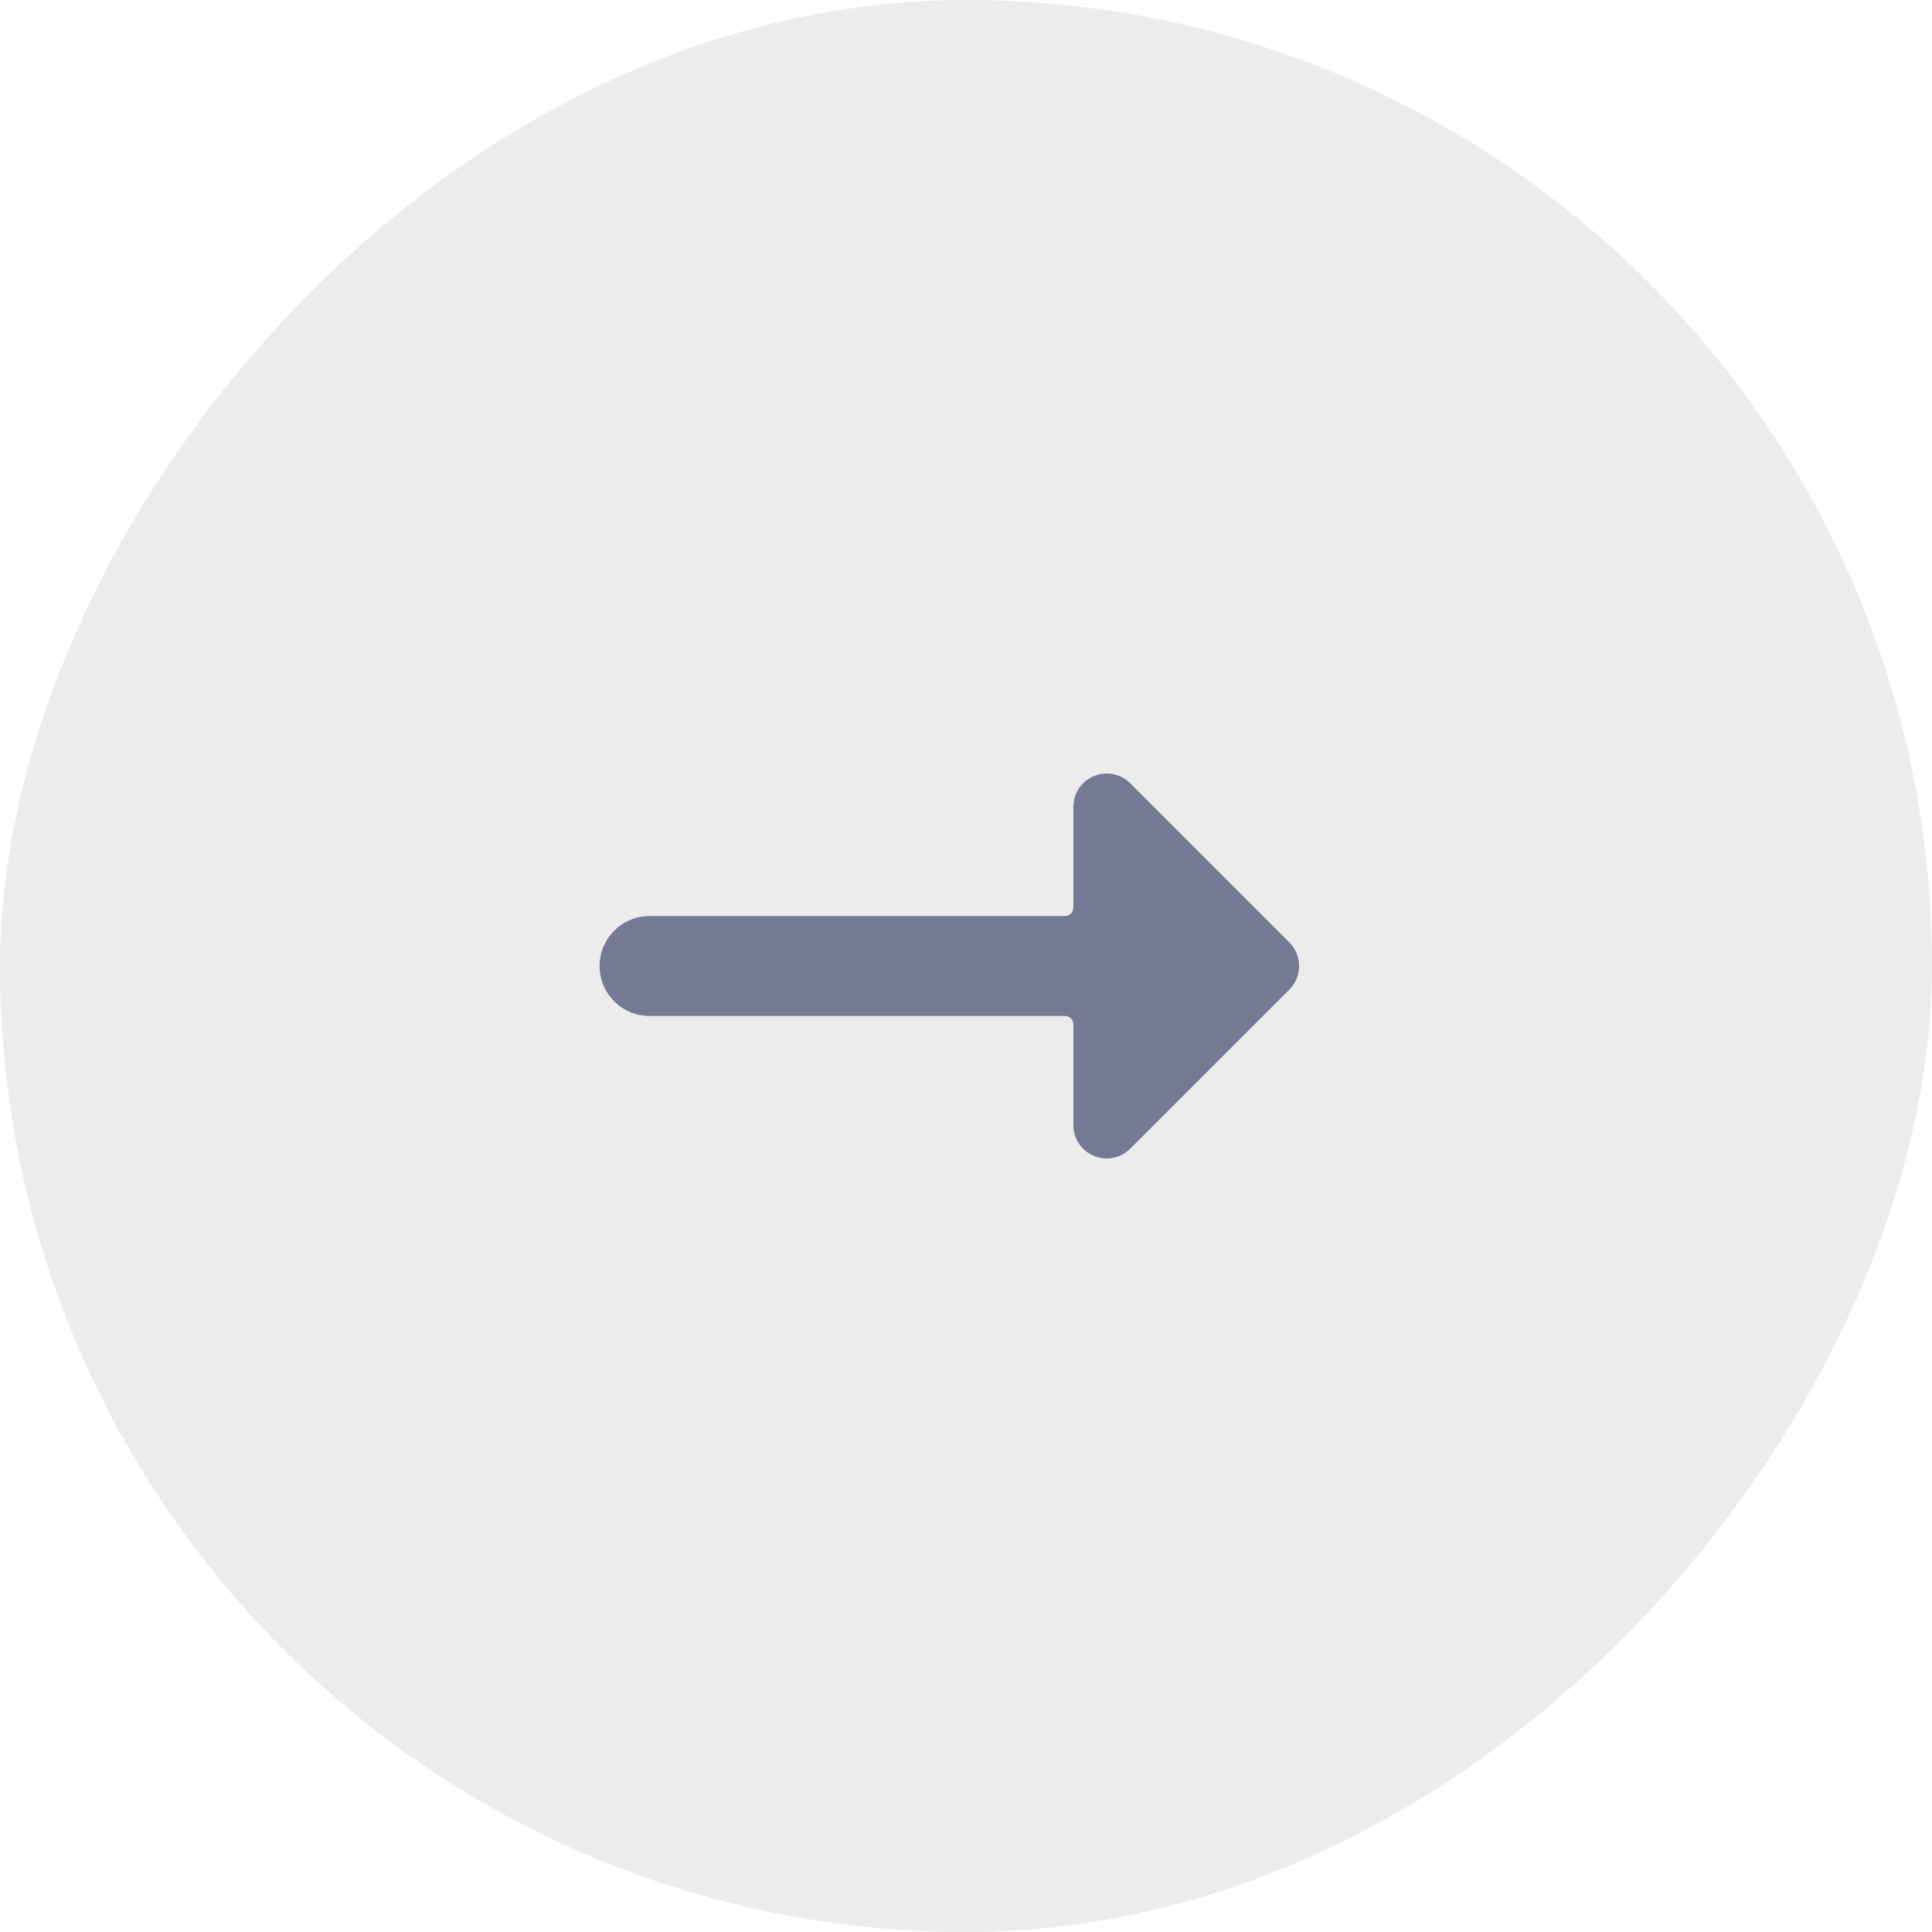 <?xml version="1.0" encoding="UTF-8"?>
<svg width="58px" height="58px" viewBox="0 0 58 58" version="1.1" xmlns="http://www.w3.org/2000/svg" xmlns:xlink="http://www.w3.org/1999/xlink">
    <title>Group 16</title>
    <g id="Leistungen-(1)" stroke="none" stroke-width="1" fill="none" fill-rule="evenodd">
        <g id="Homepage-(1)" transform="translate(-732, -4499)">
            <g id="Group-23" transform="translate(650, 4499)">
                <g id="Group-16" transform="translate(111, 29) scale(-1, 1) translate(-111, -29) translate(82, 0)">
                    <rect id="Rectangle" fill-opacity="0.1" fill="#3F4147" x="0" y="0" width="58" height="58" rx="29"></rect>
                    <g id="keyboard-arrow-left" transform="translate(19, 23)" fill="#767993" fill-rule="nonzero">
                        <path d="M19.5,4.5 L7.027,4.5 C6.889,4.5 6.777,4.388 6.777,4.25 L6.777,1.222 C6.777,0.818 6.533,0.453 6.16,0.298 C5.786,0.144 5.356,0.229 5.07,0.515 L0.292,5.293 C-0.098,5.683 -0.098,6.317 0.292,6.707 L5.07,11.485 C5.257,11.673 5.512,11.778 5.777,11.778 C6.329,11.778 6.777,11.33 6.777,10.778 L6.777,7.75 C6.777,7.612 6.889,7.5 7.027,7.5 L19.5,7.5 C20.328,7.5 21,6.828 21,6 C21,5.172 20.328,4.5 19.5,4.5 Z" id="Path"></path>
                    </g>
                </g>
            </g>
        </g>
    </g>
</svg>